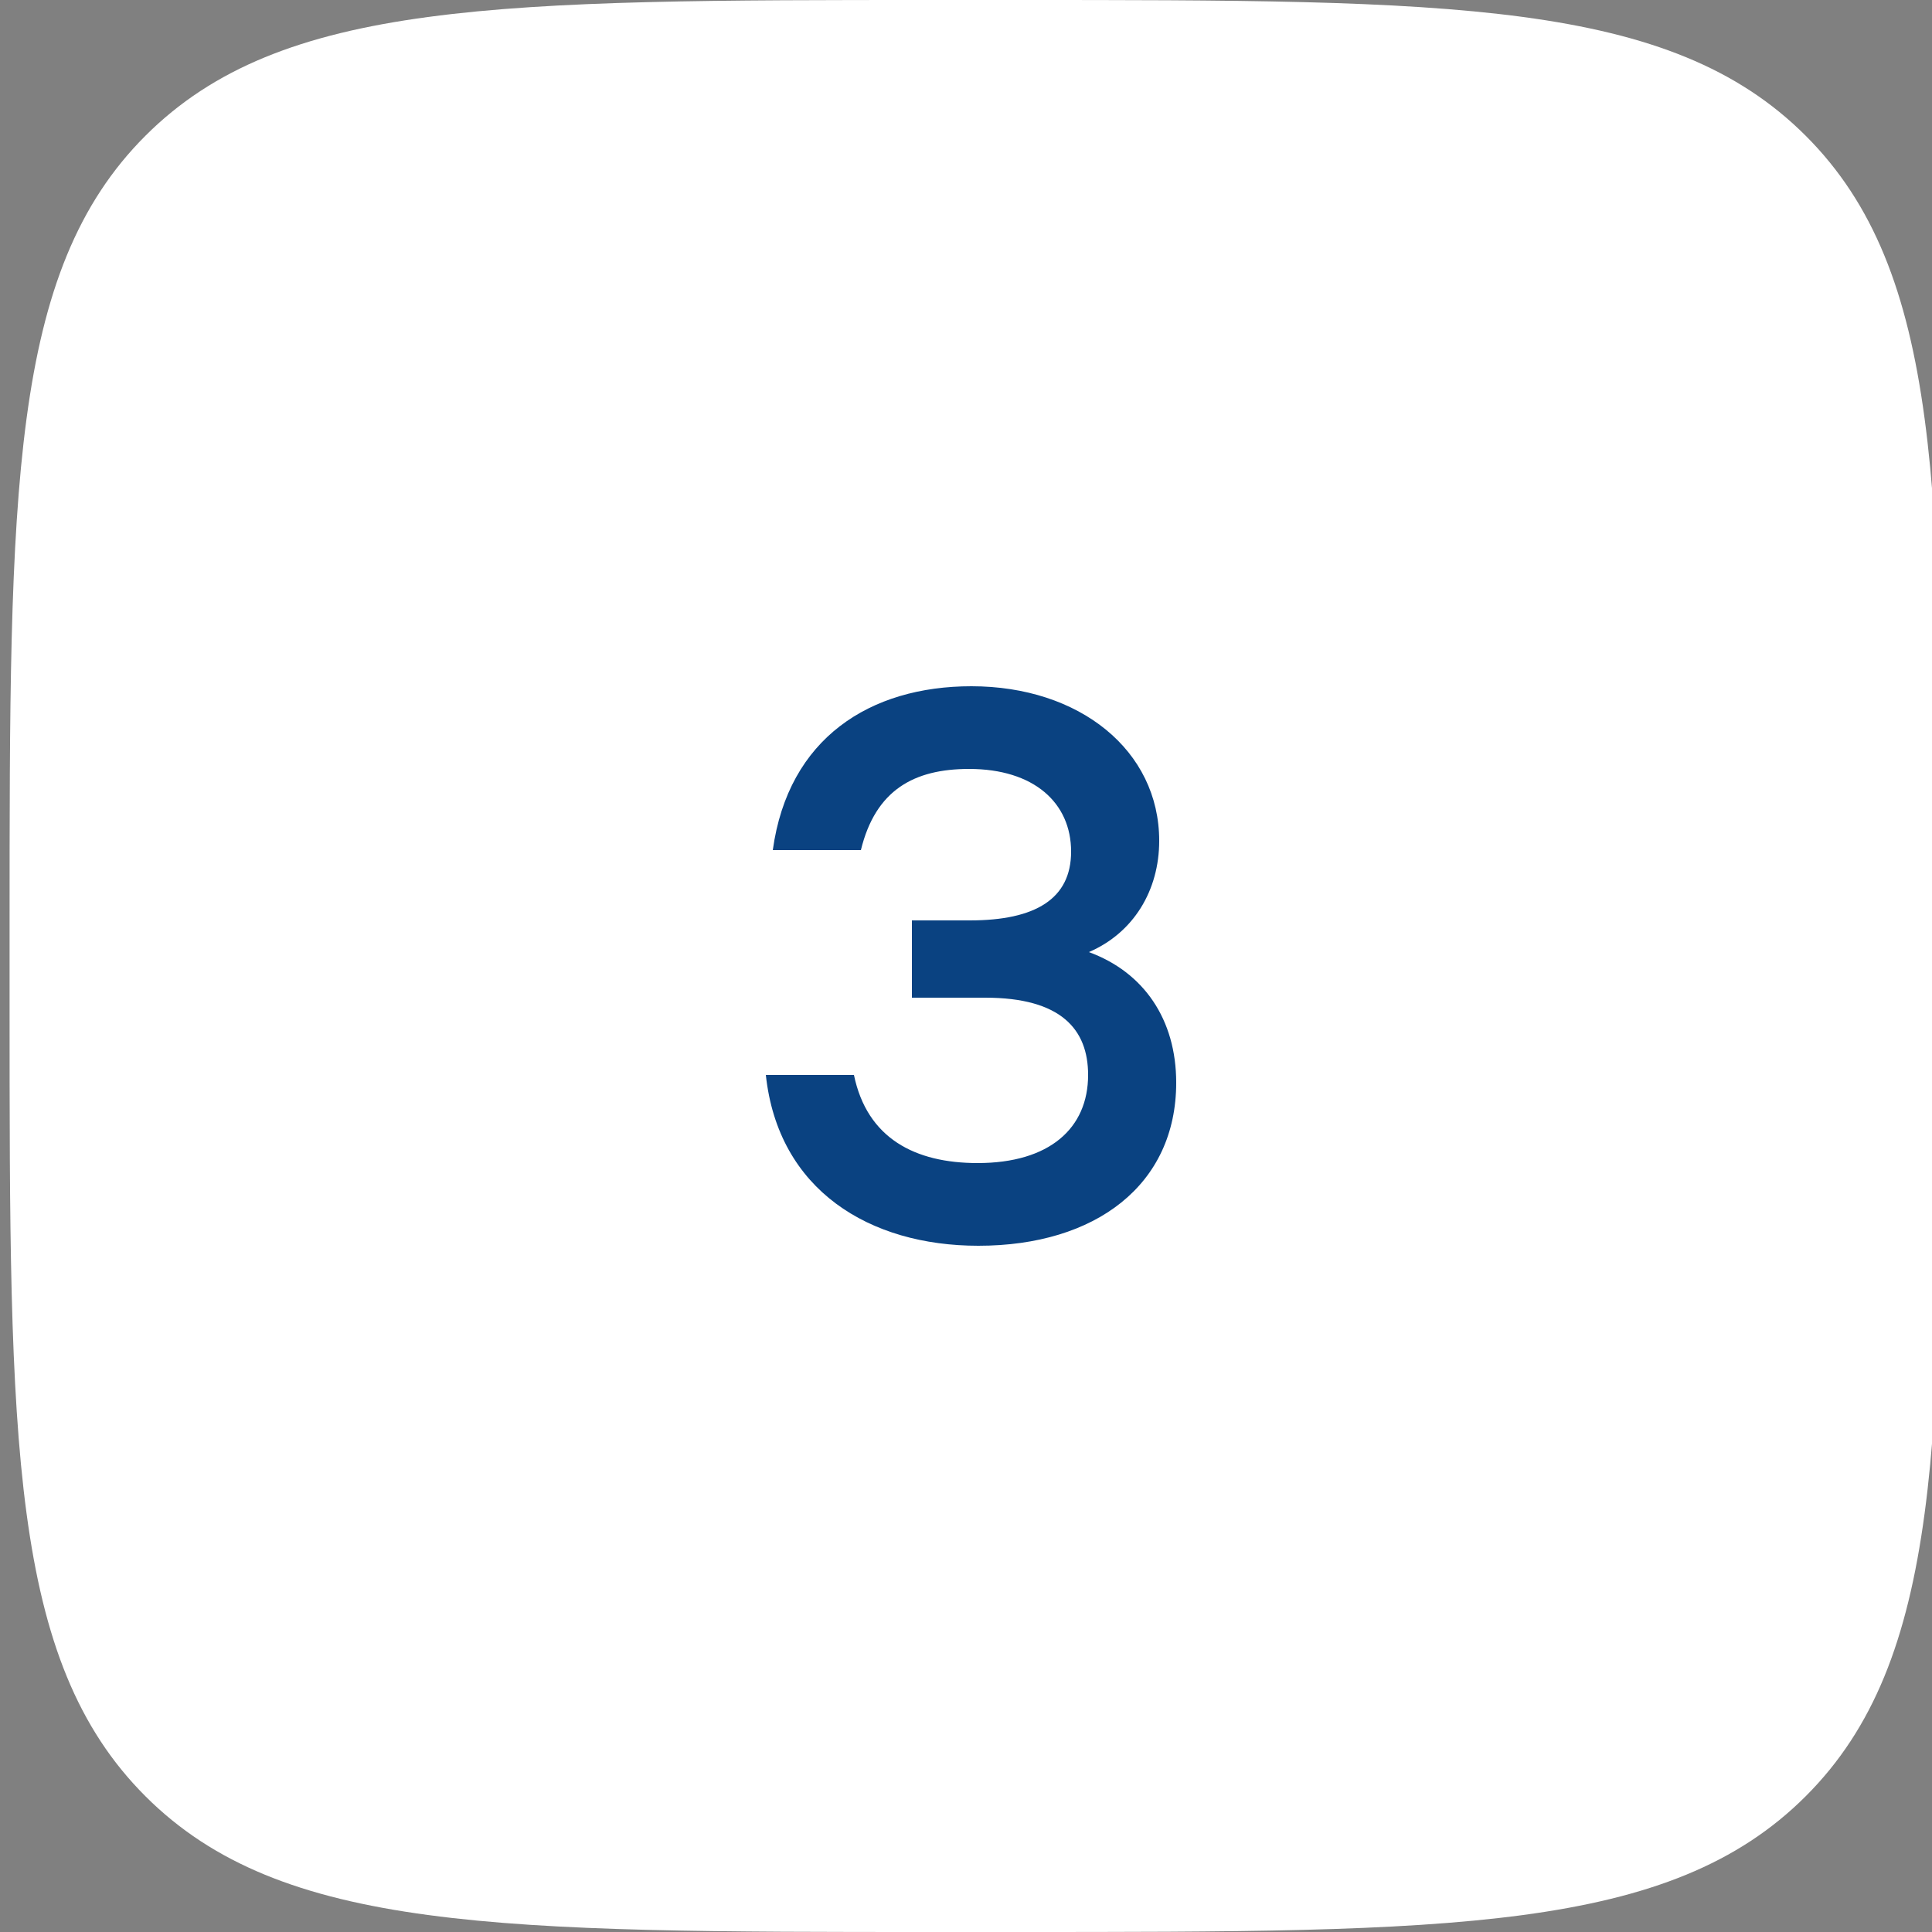 <?xml version="1.0" encoding="UTF-8"?> <svg xmlns="http://www.w3.org/2000/svg" width="50" height="50" viewBox="0 0 50 50" fill="none"><rect x="0" y="0" width="50" height="50" fill="#808080" stroke="none"/><g clip-path="url(#clip0_149_1848)"><path d="M0.248 24C0.248 12.686 0.248 7.029 3.762 3.515C7.277 0 12.934 0 24.248 0H26.248C37.561 0 43.218 0 46.733 3.515C50.248 7.029 50.248 12.686 50.248 24V26C50.248 37.314 50.248 42.971 46.733 46.485C43.218 50 37.561 50 26.248 50H24.248C12.934 50 7.277 50 3.762 46.485C0.248 42.971 0.248 37.314 0.248 26V24Z" fill="white"></path><path d="M28.18 24.64C29.6 25.16 30.44 26.38 30.44 28.02C30.44 30.66 28.36 32.24 25.32 32.24C22.5 32.24 20.14 30.8 19.82 27.82H22.1C22.44 29.46 23.68 30.1 25.3 30.1C27.16 30.1 28.16 29.2 28.16 27.82C28.16 26.64 27.46 25.82 25.5 25.82H23.6V23.82H25.1C26.8 23.82 27.72 23.26 27.72 22.04C27.72 20.78 26.76 19.9 25.08 19.9C23.66 19.9 22.66 20.44 22.28 22H20C20.4 19.1 22.52 17.76 25.14 17.76C27.94 17.76 30 19.42 30 21.76C30 23.04 29.34 24.14 28.18 24.64Z" fill="#0A4281"></path></g><defs><clipPath id="clip0_149_1848"><rect width="50" height="50" fill="white"></rect></clipPath></defs></svg> 